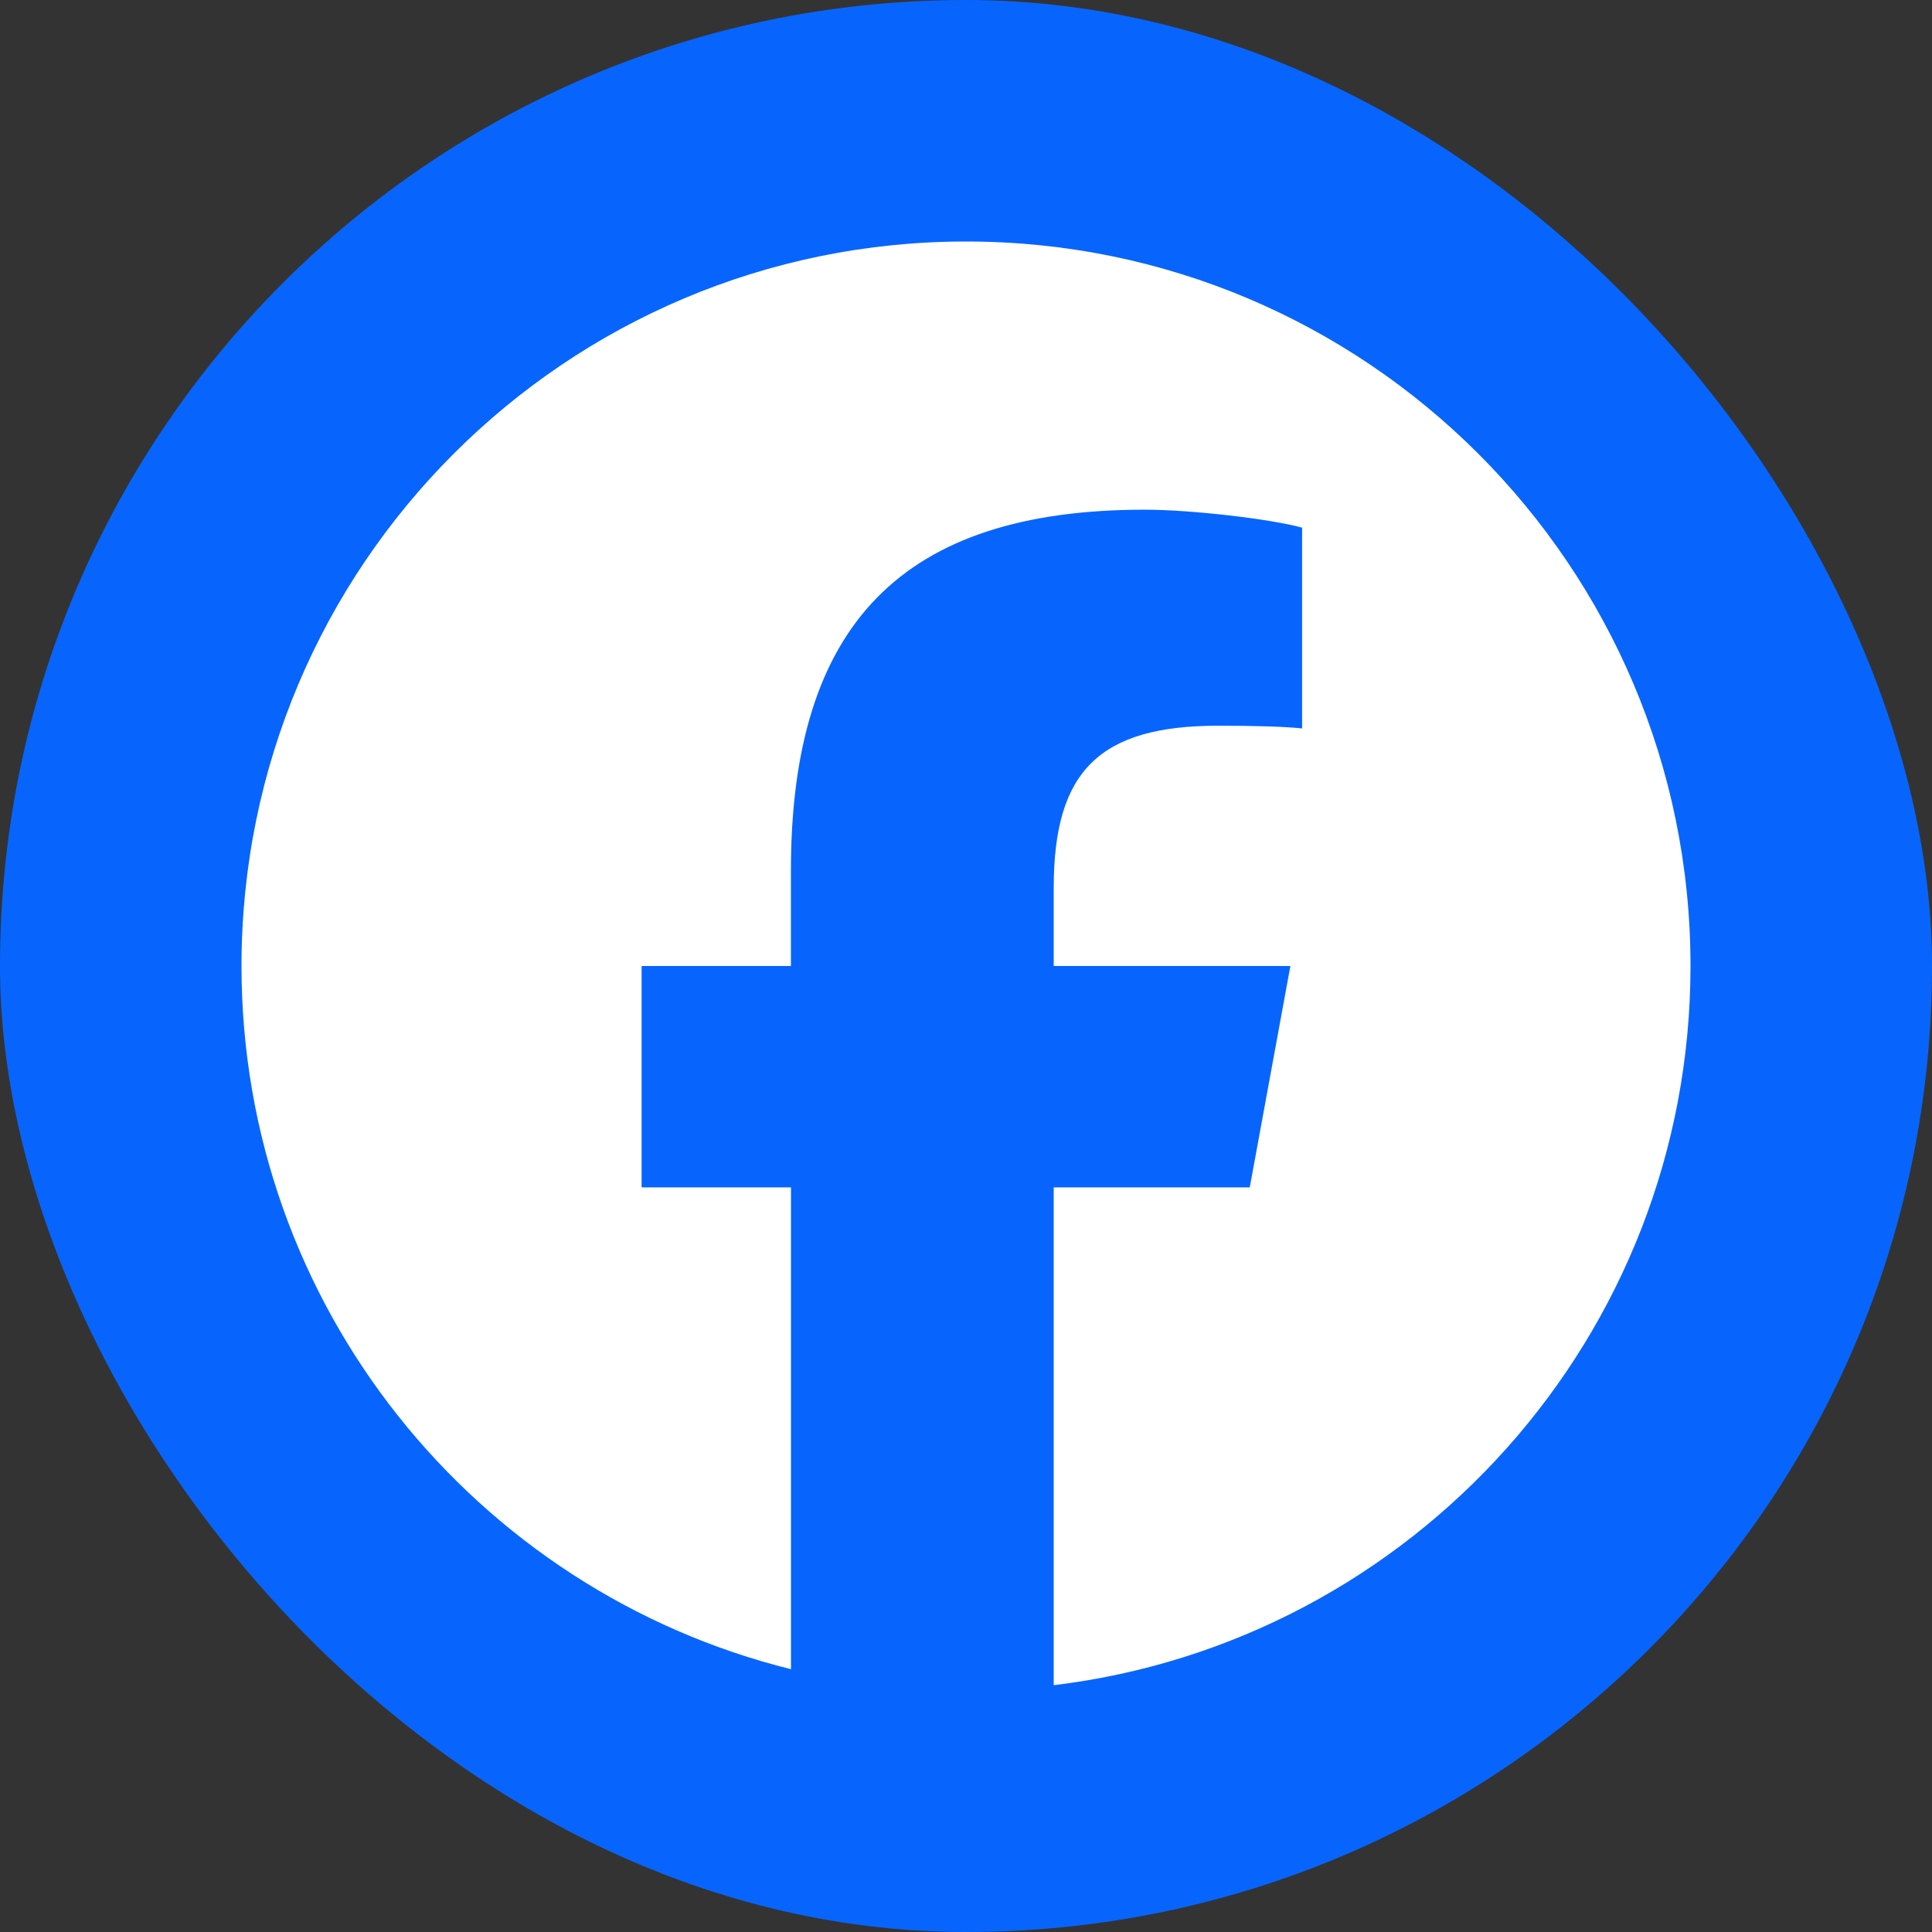 <?xml version="1.0" encoding="UTF-8"?> <svg xmlns="http://www.w3.org/2000/svg" width="32" height="32" viewBox="0 0 32 32" fill="none"><rect x="0" y="0" width="32" height="32" fill="#333333" stroke="none"/><rect width="32" height="32" rx="16" fill="#0765FE"></rect><path d="M28 16C28 9.373 22.627 4 16 4C9.373 4 4 9.373 4 16C4 21.628 7.875 26.35 13.101 27.647V19.667H10.627V16H13.1V14.42C13.1 10.335 14.949 8.442 18.959 8.442C19.719 8.442 21.031 8.592 21.567 8.74V12.065C21.284 12.035 20.792 12.02 20.181 12.02C18.214 12.02 17.453 12.765 17.453 14.703V16H21.373L20.7 19.667H17.453V27.912C23.395 27.195 28 22.135 28 16Z" fill="white"></path></svg> 